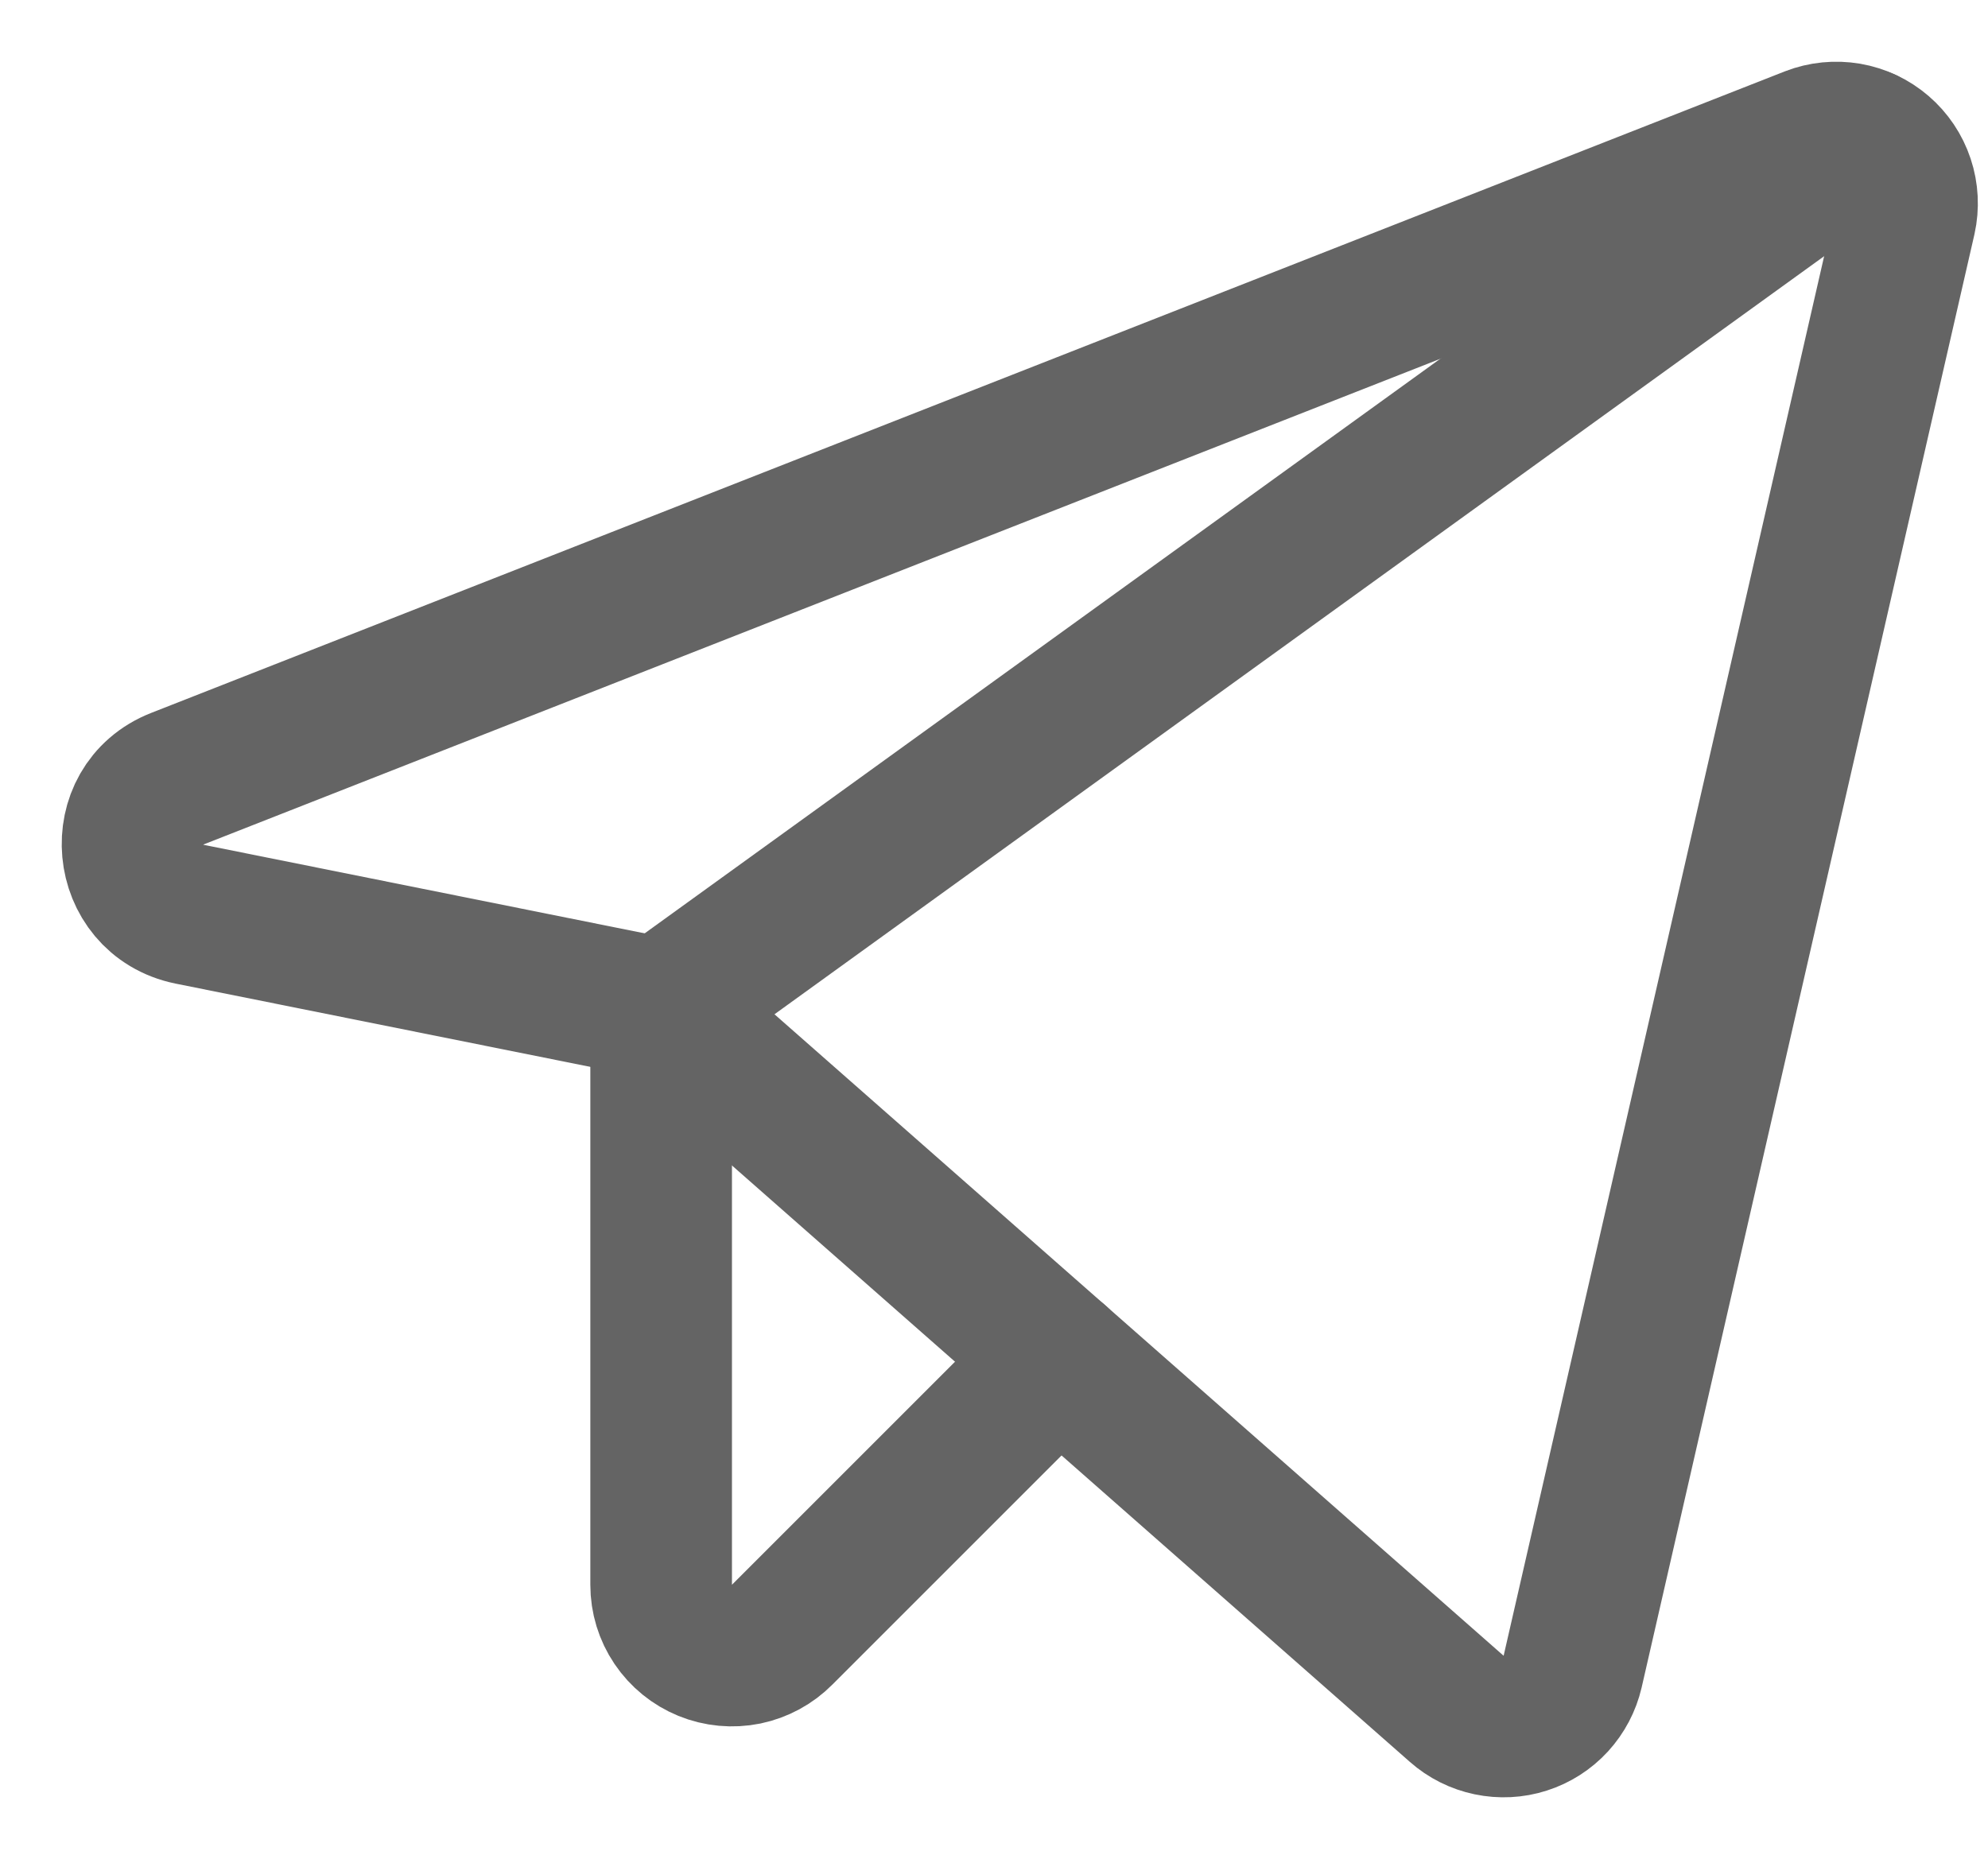 <svg width="30" height="28" viewBox="0 0 30 28" fill="none" xmlns="http://www.w3.org/2000/svg">
<path d="M9.977 15.226L21.982 25.789C22.121 25.912 22.289 25.996 22.471 26.034C22.652 26.072 22.84 26.063 23.017 26.006C23.193 25.95 23.352 25.848 23.477 25.712C23.602 25.575 23.69 25.409 23.732 25.228L28.753 3.301C28.795 3.112 28.785 2.915 28.724 2.732C28.663 2.548 28.553 2.384 28.406 2.258C28.26 2.132 28.081 2.048 27.891 2.015C27.7 1.983 27.504 2.002 27.324 2.072L2.672 11.754C1.684 12.141 1.818 13.583 2.859 13.797L9.977 15.226Z" stroke="#646464" stroke-width="2.137" stroke-linecap="round" stroke-linejoin="round"/>
<path d="M9.977 15.225L28.151 2.098" stroke="#646464" stroke-width="2.137" stroke-linecap="round" stroke-linejoin="round"/>
<path d="M15.973 20.501L11.806 24.668C11.657 24.819 11.467 24.922 11.26 24.965C11.052 25.007 10.837 24.987 10.641 24.907C10.445 24.827 10.277 24.69 10.159 24.515C10.04 24.339 9.977 24.132 9.977 23.92V15.227" stroke="#646464" stroke-width="2.137" stroke-linecap="round" stroke-linejoin="round"/>
</svg>
